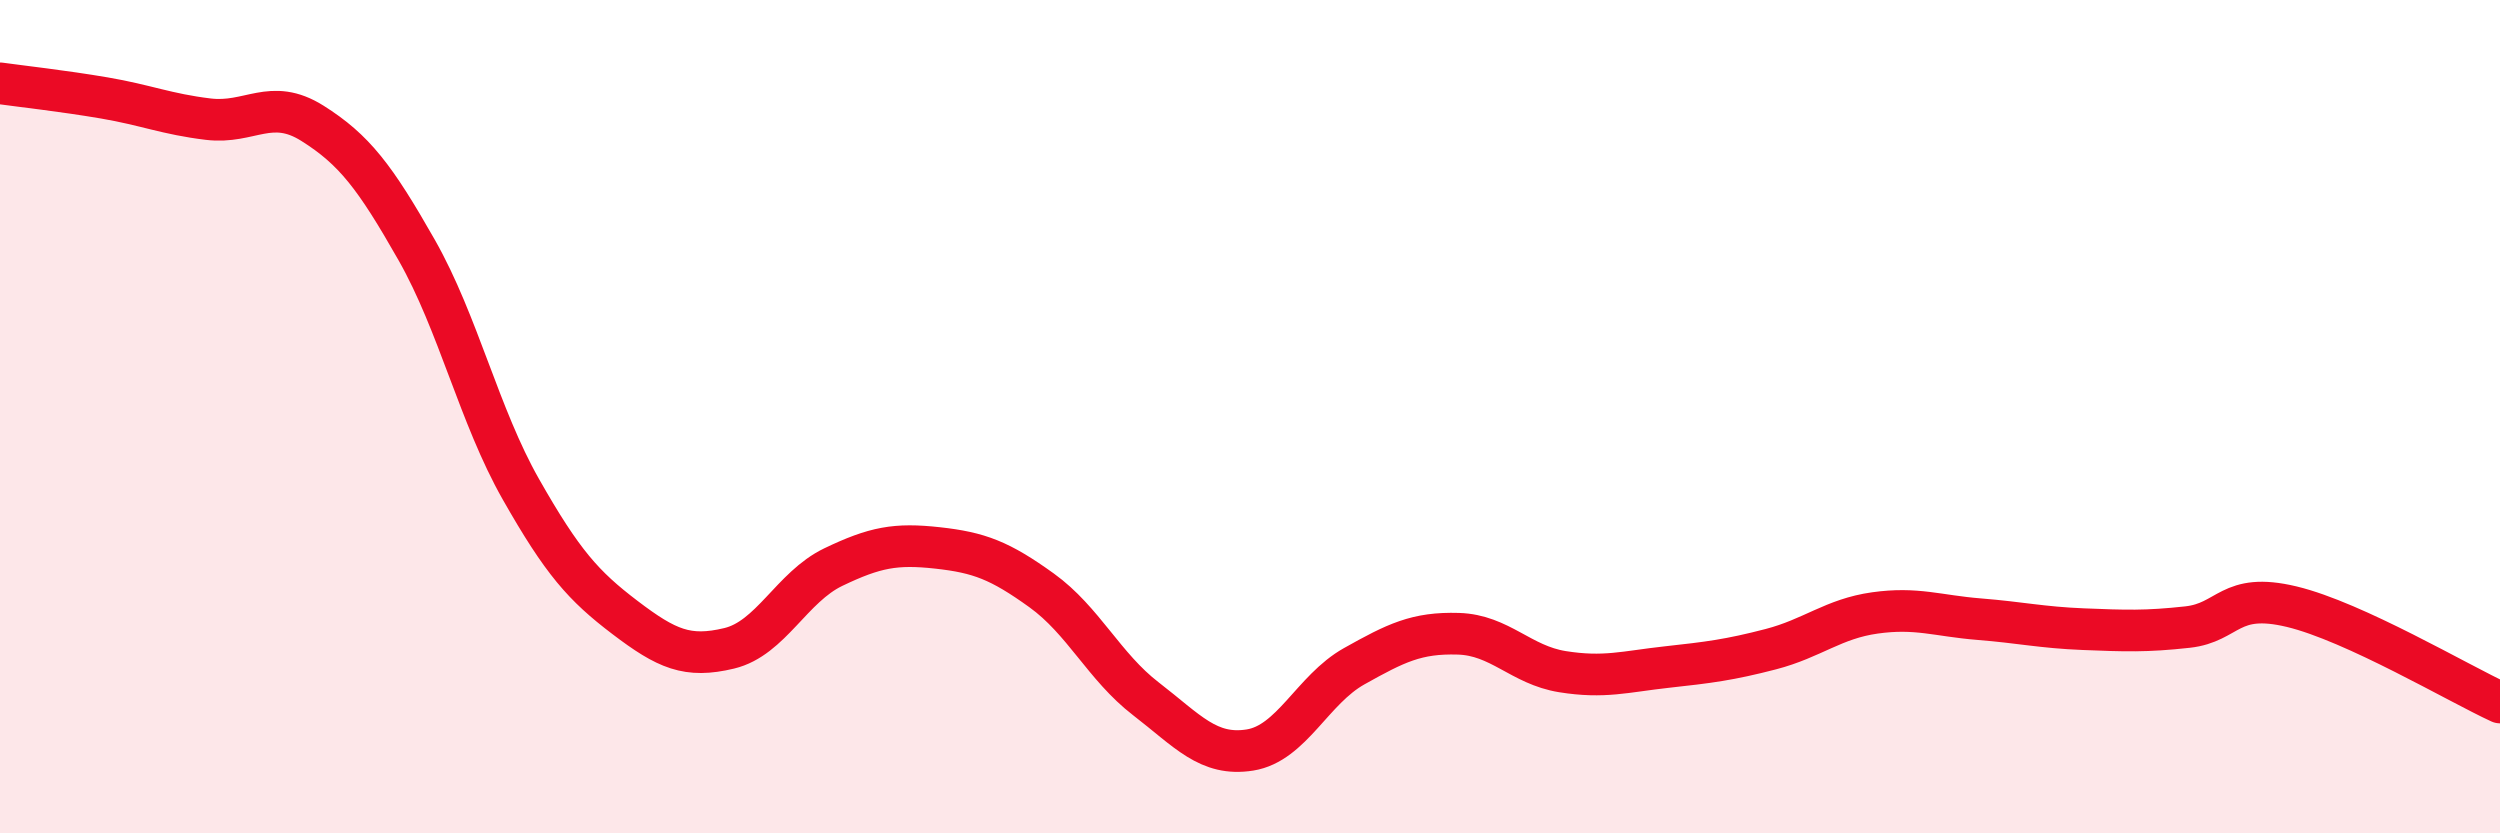 
    <svg width="60" height="20" viewBox="0 0 60 20" xmlns="http://www.w3.org/2000/svg">
      <path
        d="M 0,2 C 0.5,2.07 1.5,2.18 2.5,2.35 C 3.5,2.52 4,2.74 5,2.86 C 6,2.98 6.5,2.33 7.5,2.96 C 8.5,3.59 9,4.24 10,6 C 11,7.76 11.5,9.98 12.5,11.74 C 13.5,13.5 14,14.06 15,14.82 C 16,15.58 16.5,15.8 17.5,15.56 C 18.5,15.32 19,14.09 20,13.61 C 21,13.13 21.5,13.04 22.5,13.15 C 23.5,13.26 24,13.45 25,14.17 C 26,14.89 26.5,16 27.5,16.77 C 28.5,17.54 29,18.16 30,18 C 31,17.84 31.5,16.55 32.5,15.99 C 33.5,15.43 34,15.18 35,15.21 C 36,15.24 36.5,15.96 37.5,16.12 C 38.5,16.28 39,16.12 40,16.01 C 41,15.9 41.5,15.84 42.5,15.58 C 43.5,15.32 44,14.85 45,14.71 C 46,14.57 46.5,14.78 47.5,14.86 C 48.5,14.94 49,15.06 50,15.1 C 51,15.14 51.5,15.16 52.5,15.05 C 53.5,14.94 53.5,14.2 55,14.56 C 56.5,14.92 59,16.4 60,16.86L60 20L0 20Z"
        fill="#EB0A25"
        opacity="0.1"
        stroke-linecap="round"
        stroke-linejoin="round"
      />
      <path
        d="M 0,2 C 0.5,2.07 1.5,2.18 2.5,2.35 C 3.5,2.52 4,2.74 5,2.86 C 6,2.98 6.5,2.33 7.5,2.96 C 8.5,3.59 9,4.24 10,6 C 11,7.76 11.5,9.98 12.5,11.74 C 13.5,13.5 14,14.06 15,14.82 C 16,15.58 16.5,15.8 17.5,15.56 C 18.5,15.32 19,14.09 20,13.61 C 21,13.13 21.5,13.04 22.5,13.15 C 23.5,13.26 24,13.45 25,14.17 C 26,14.89 26.5,16 27.5,16.77 C 28.5,17.54 29,18.16 30,18 C 31,17.84 31.5,16.55 32.5,15.99 C 33.5,15.43 34,15.18 35,15.21 C 36,15.24 36.5,15.96 37.5,16.12 C 38.5,16.28 39,16.12 40,16.01 C 41,15.9 41.5,15.84 42.5,15.58 C 43.5,15.32 44,14.85 45,14.71 C 46,14.57 46.5,14.78 47.5,14.86 C 48.5,14.94 49,15.06 50,15.1 C 51,15.14 51.5,15.16 52.5,15.05 C 53.5,14.94 53.5,14.2 55,14.56 C 56.5,14.92 59,16.4 60,16.86"
        stroke="#EB0A25"
        stroke-width="1"
        fill="none"
        stroke-linecap="round"
        stroke-linejoin="round"
      />
    </svg>
  